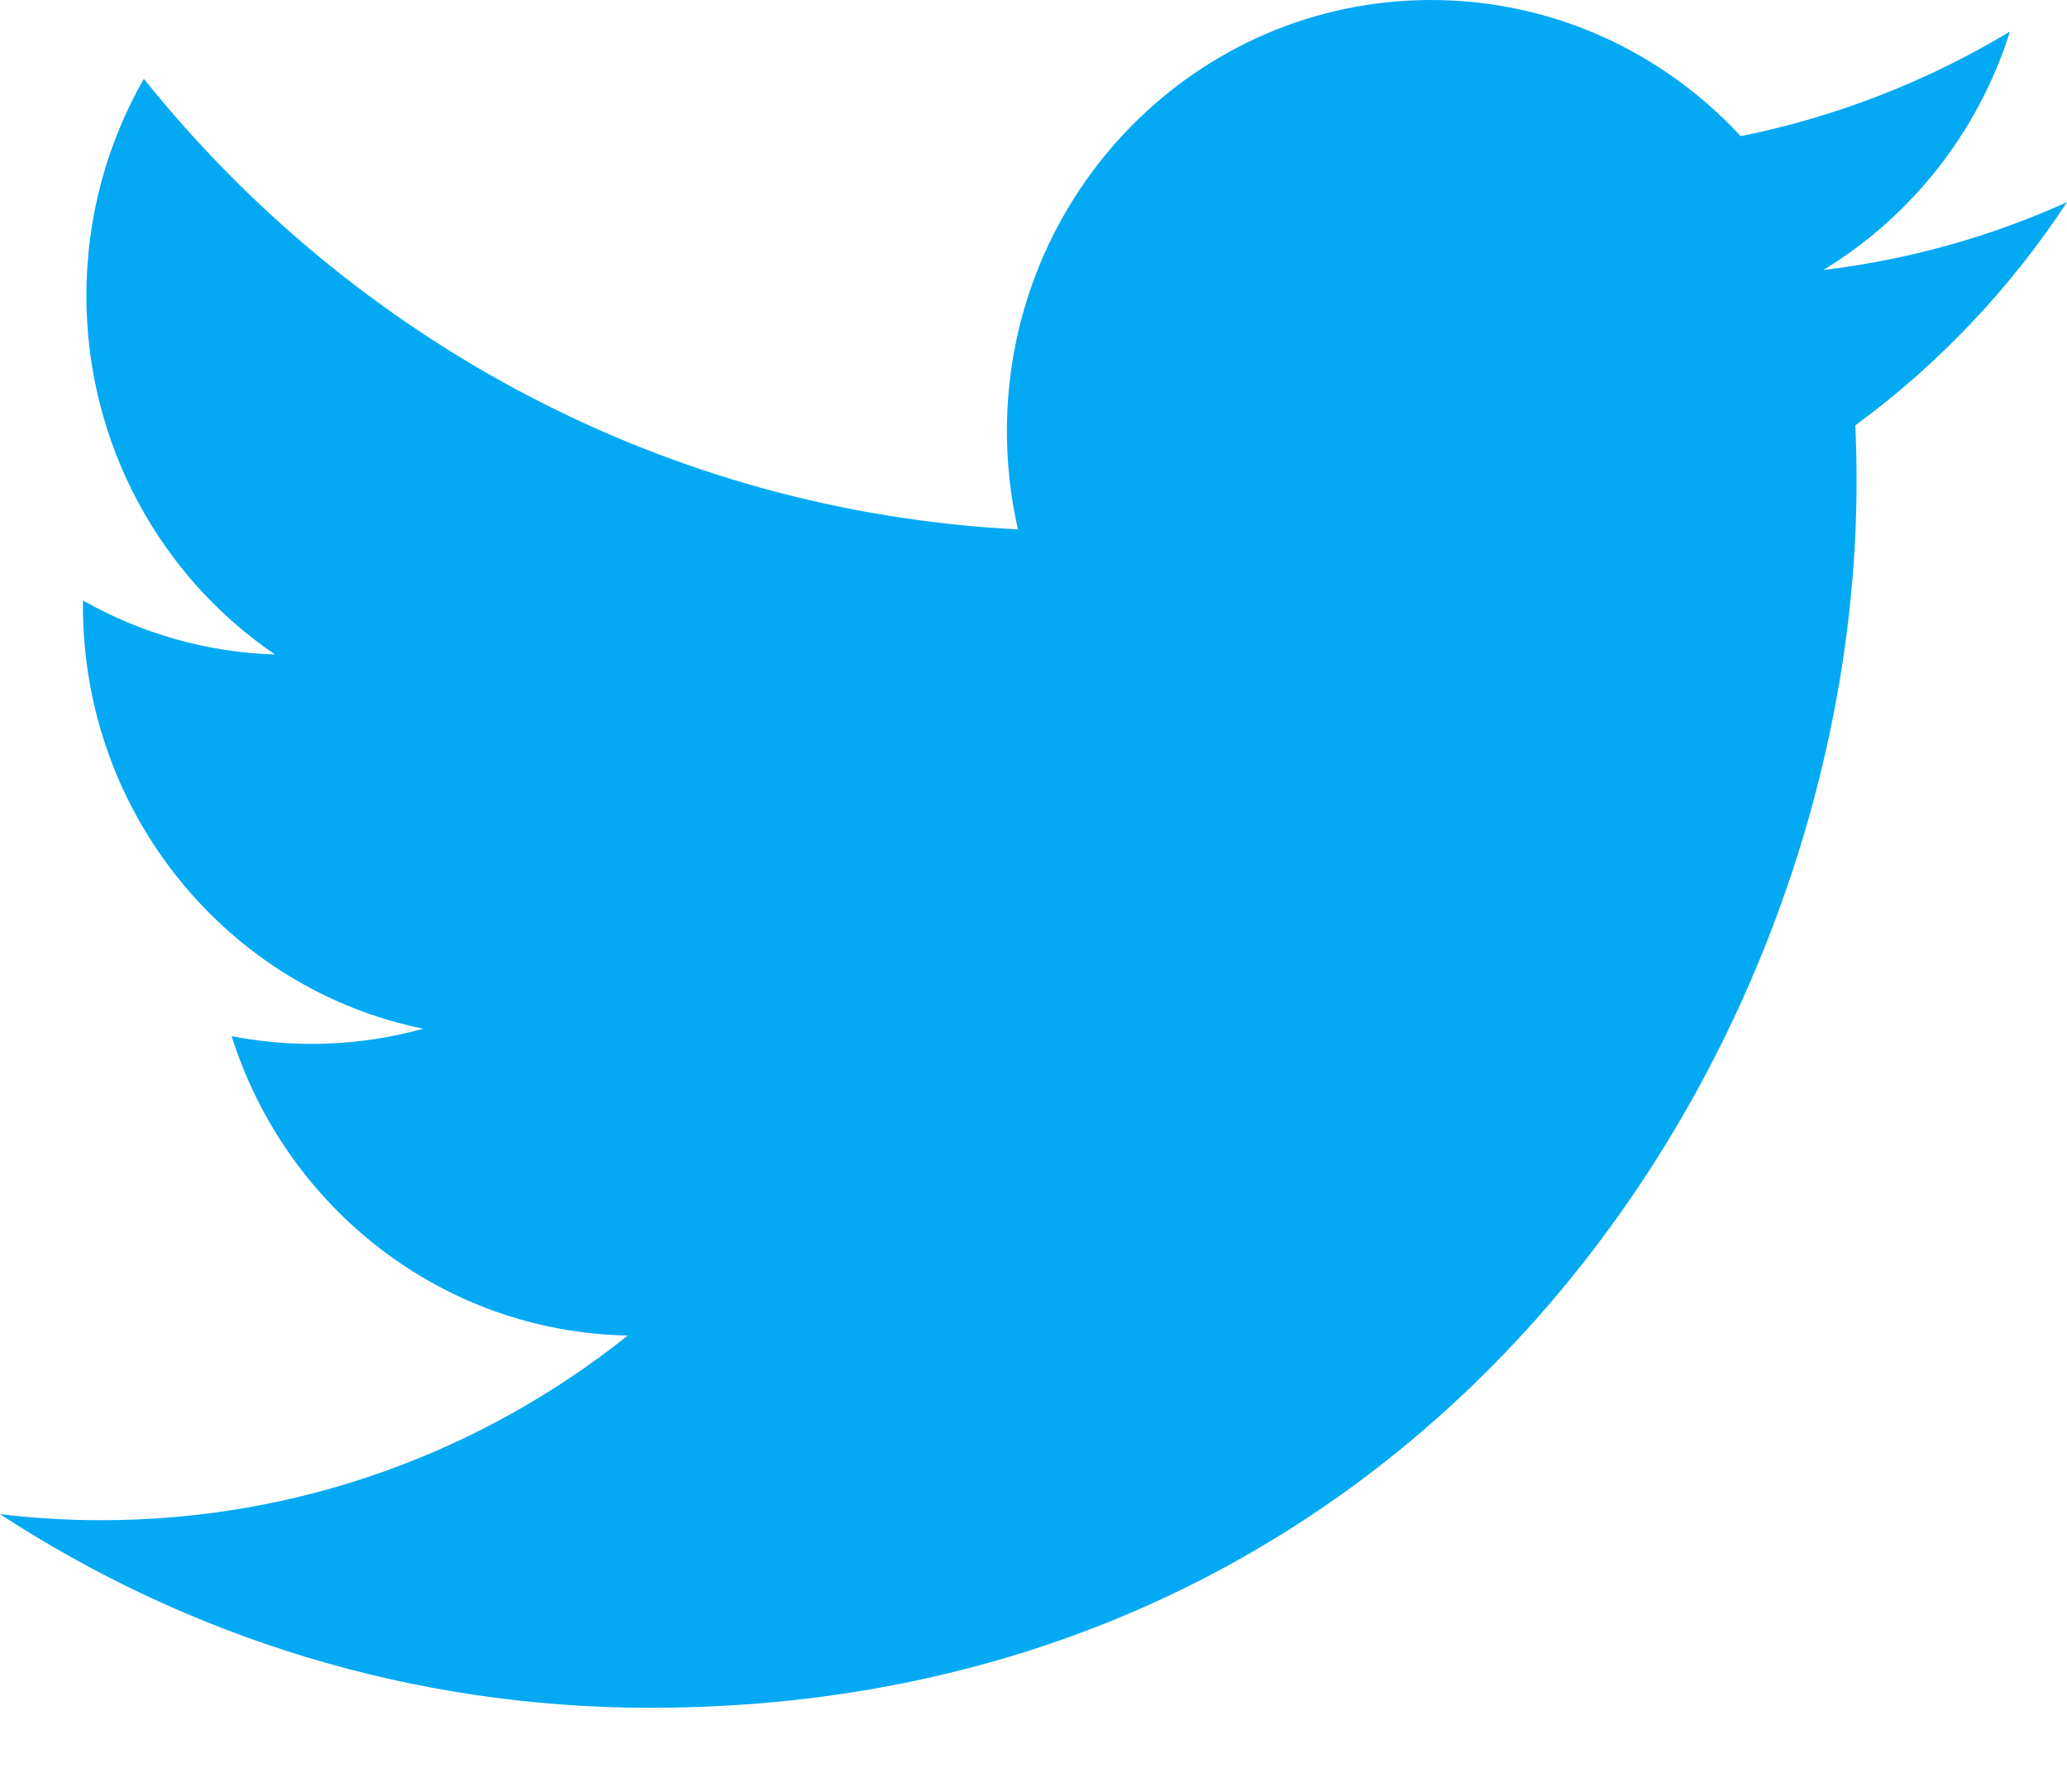 <svg xmlns="http://www.w3.org/2000/svg" width="15" height="13" viewBox="0 0 15 13">
  <path fill="#04A9F4" d="M193.232,20.959 C193.868,20.572 194.356,19.96 194.586,19.229 C193.991,19.587 193.332,19.847 192.632,19.988 C192.07,19.38 191.27,19 190.385,19 C188.685,19 187.307,20.401 187.307,22.128 C187.307,22.373 187.335,22.612 187.387,22.841 C184.83,22.711 182.562,21.465 181.044,19.572 C180.779,20.034 180.627,20.572 180.627,21.145 C180.627,22.23 181.171,23.188 181.996,23.749 C181.492,23.733 181.017,23.592 180.602,23.357 C180.602,23.37 180.602,23.384 180.602,23.397 C180.602,24.913 181.663,26.177 183.071,26.464 C182.813,26.536 182.541,26.574 182.26,26.574 C182.062,26.574 181.869,26.554 181.681,26.518 C182.073,27.761 183.209,28.665 184.556,28.69 C183.503,29.53 182.176,30.03 180.734,30.03 C180.486,30.03 180.24,30.015 180,29.986 C181.361,30.874 182.979,31.391 184.717,31.391 C190.378,31.391 193.473,26.625 193.473,22.491 C193.473,22.355 193.47,22.22 193.464,22.086 C194.066,21.645 194.588,21.094 195,20.467 C194.448,20.716 193.855,20.884 193.232,20.959 Z" transform="translate(-180 -19)"/>
</svg>
